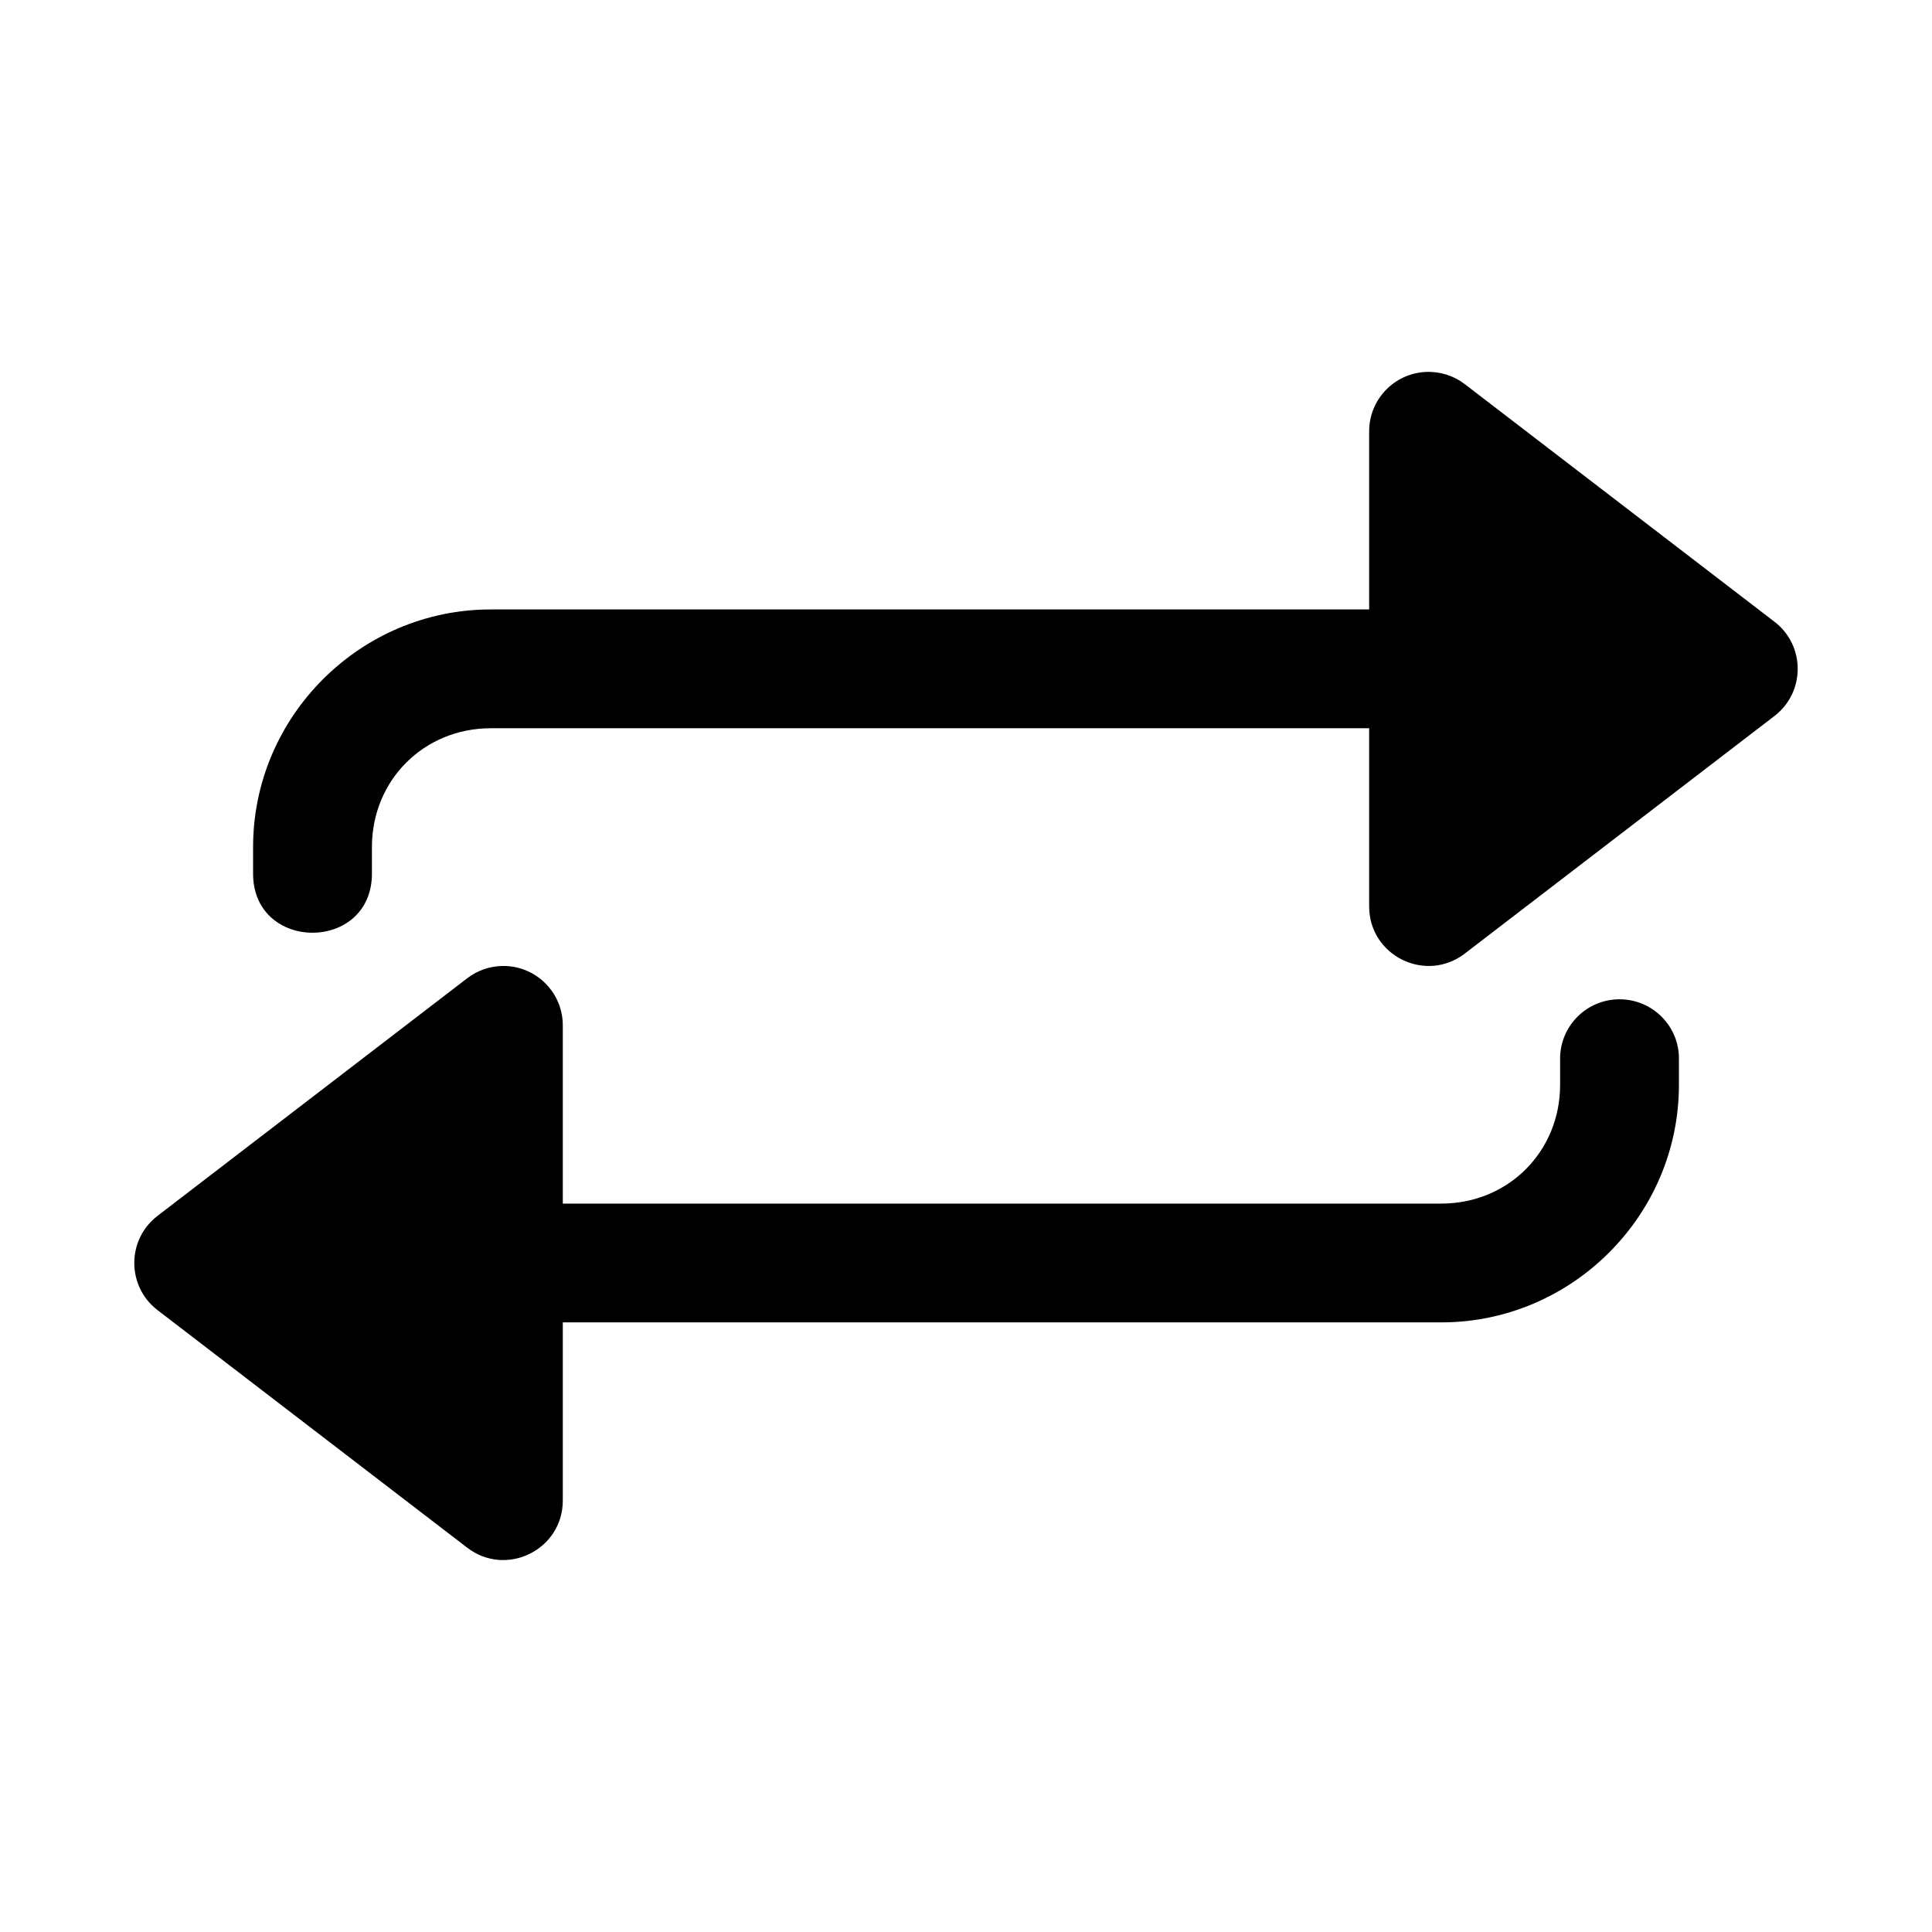 <?xml version="1.0" encoding="UTF-8"?>
<!-- Uploaded to: ICON Repo, www.svgrepo.com, Generator: ICON Repo Mixer Tools -->
<svg fill="#000000" width="800px" height="800px" version="1.1" viewBox="144 144 512 512" xmlns="http://www.w3.org/2000/svg">
 <g>
  <path d="m521.88 242.57c-8.406 0.379-15.027 7.297-15.039 15.711v47.23h-232.79c-34.617 0-62.98 28.355-62.98 62.969v6.734c-0.301 21.289 31.793 21.289 31.492 0v-6.734c0-17.715 13.773-31.484 31.488-31.484h232.79v47.227c0 13.059 14.984 20.438 25.34 12.484l82.078-62.969c8.199-6.305 8.199-18.664 0-24.965l-82.078-62.973c-2.945-2.258-6.59-3.402-10.301-3.231z"/>
  <path d="m276.94 400c-3.312 0.094-6.508 1.238-9.133 3.258l-82.07 62.965c-8.199 6.301-8.199 18.66 0 24.965l82.07 62.961c10.355 7.953 25.336 0.574 25.34-12.48v-47.223h232.81c34.617 0 62.977-28.352 62.977-62.961v-6.703c0.156-8.875-7.113-16.094-15.992-15.957-8.684 0.141-15.617 7.273-15.496 15.957v6.703c0 17.711-13.77 31.48-31.488 31.48h-232.81v-47.223c0.004-8.875-7.332-16-16.207-15.742z"/>
 </g>
</svg>